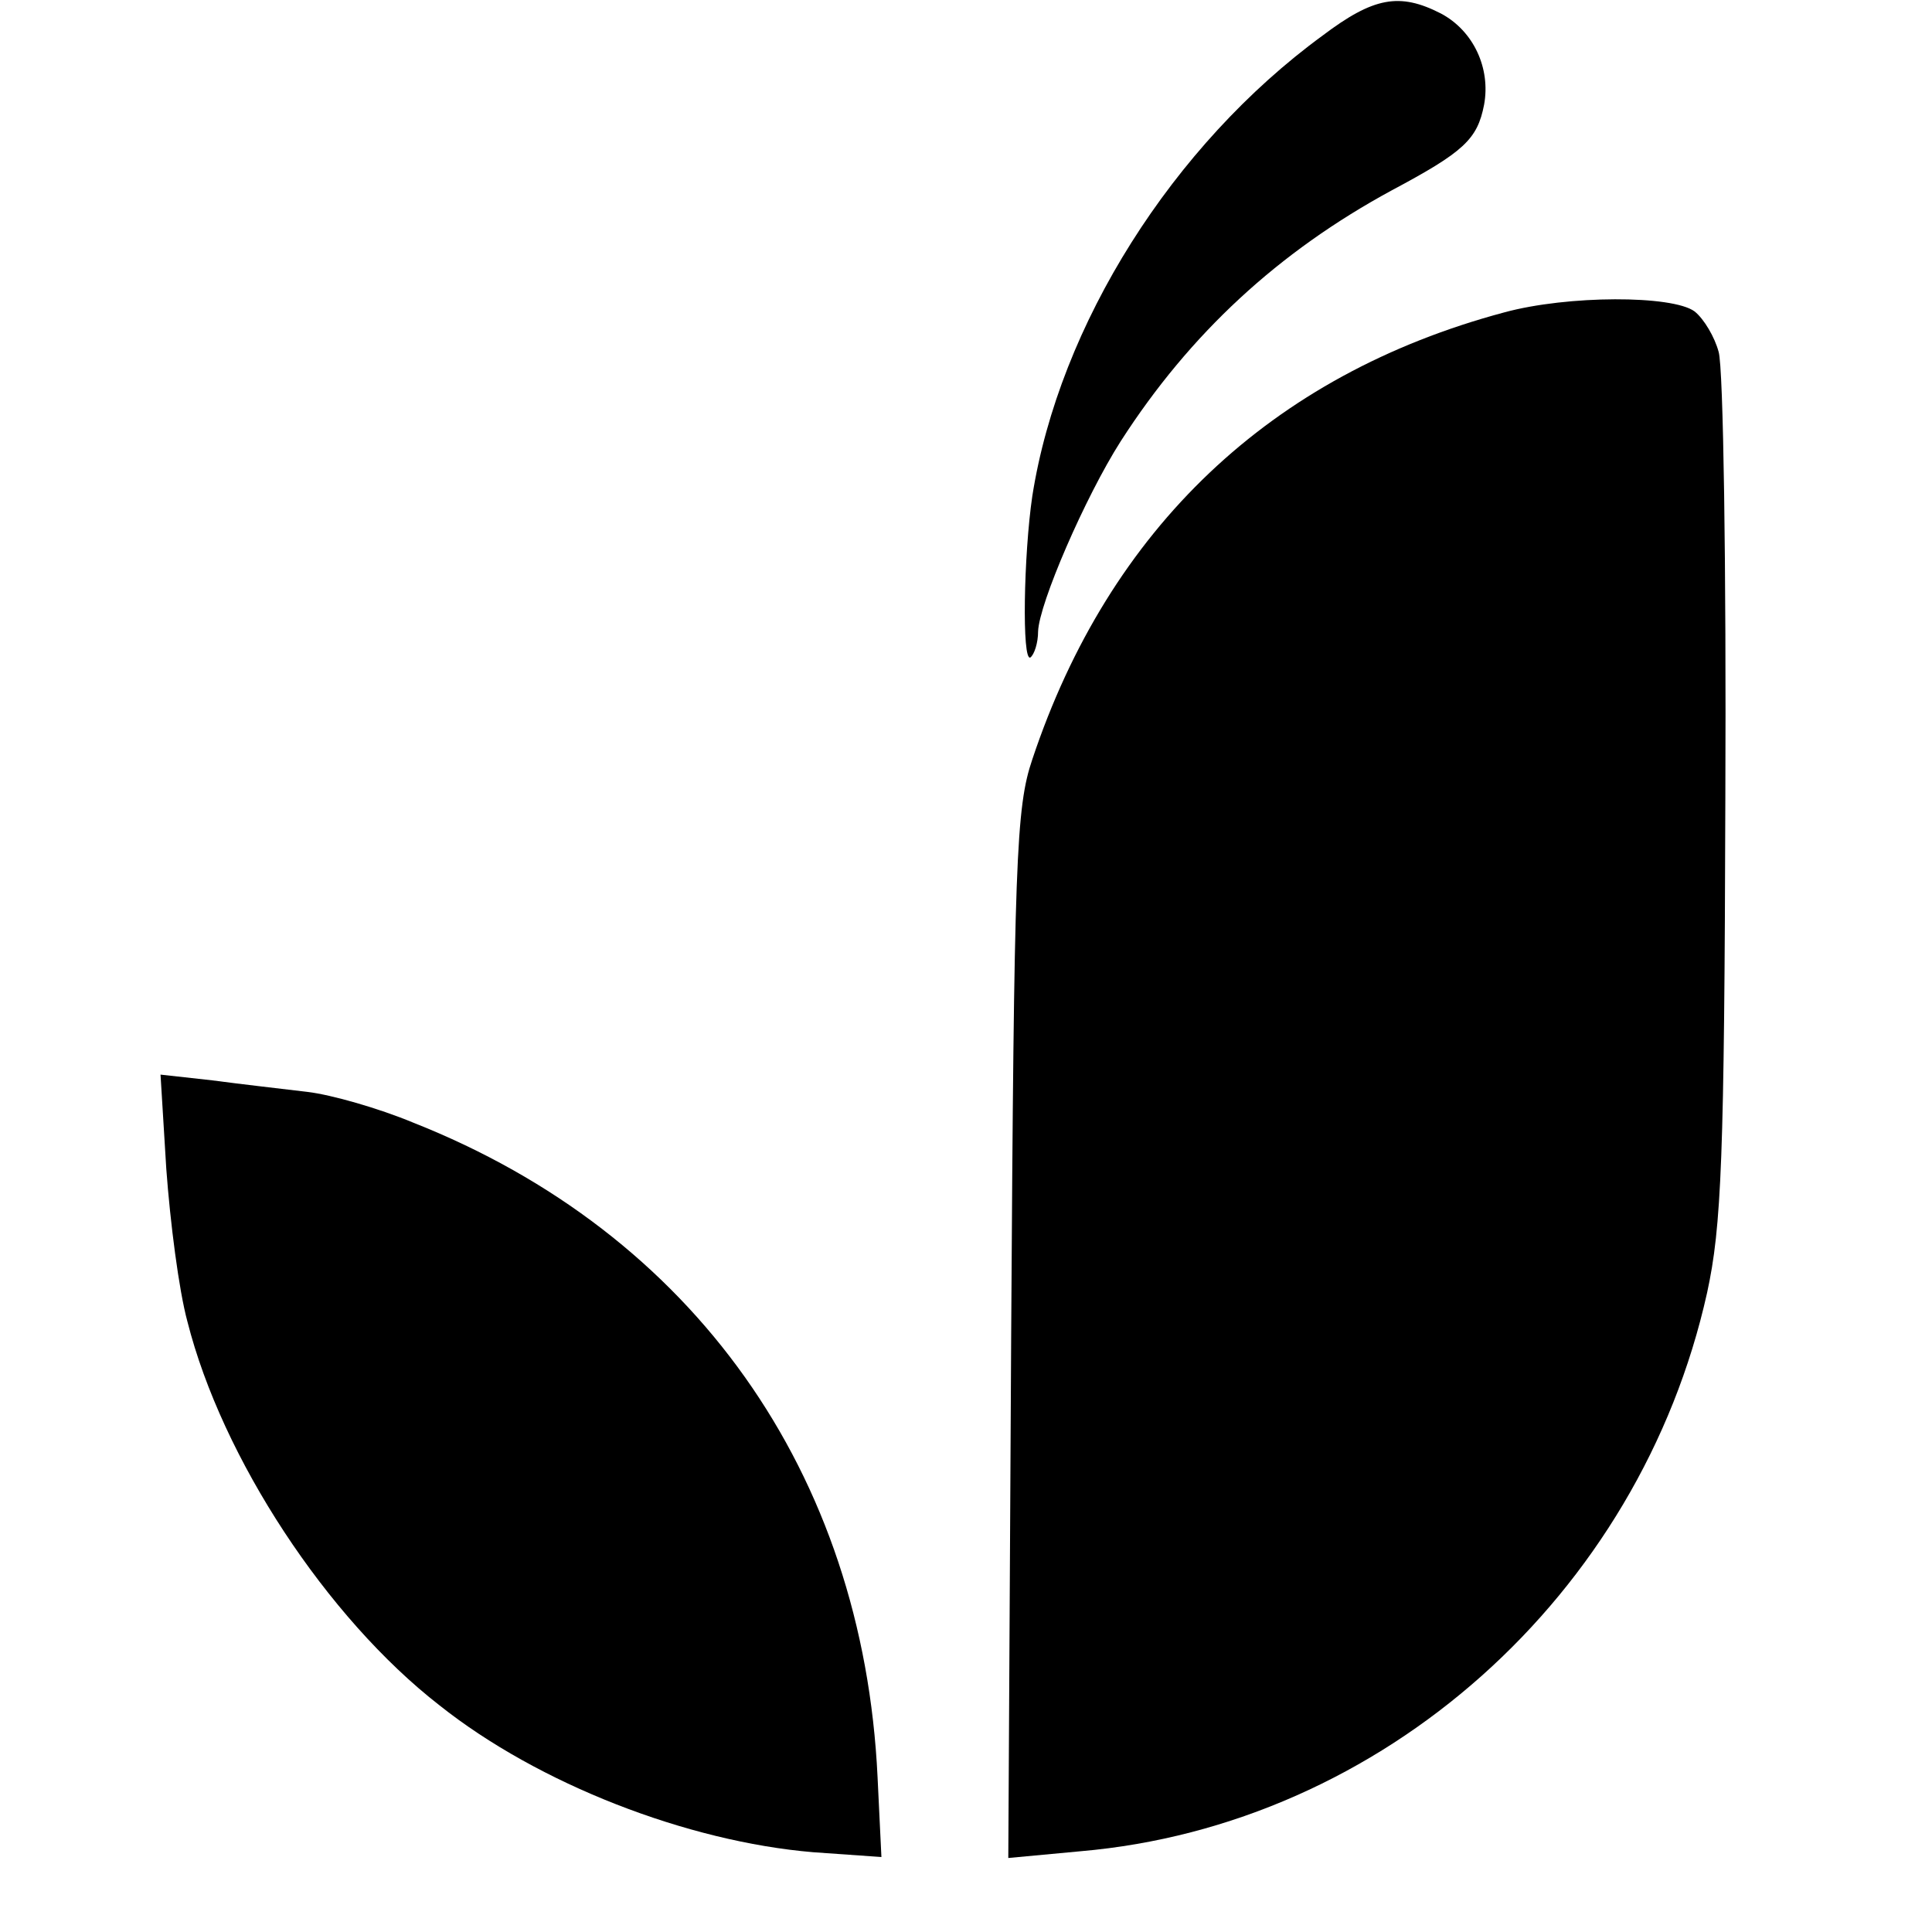 <?xml version="1.0" standalone="no"?>
<!DOCTYPE svg PUBLIC "-//W3C//DTD SVG 20010904//EN"
 "http://www.w3.org/TR/2001/REC-SVG-20010904/DTD/svg10.dtd">
<svg version="1.0" xmlns="http://www.w3.org/2000/svg"
 width="201pt" height="201pt" viewBox="0 0 201 201"
 preserveAspectRatio="xMidYMid meet">
<g transform="translate(0,201) scale(0.1,-0.1)"
fill="#000000" stroke="none">
<path d="M1376 1973 c-156 -114 -274 -301 -302 -479 -9 -61 -11 -173 -2 -168
4 3 8 15 8 27 1 29 49 140 86 198 72 112 164 197 282 261 75 40 89 53 96 89 7
38 -11 77 -45 95 -43 22 -70 17 -123 -23z"/>
<path d="M1565 1685 c-243 -65 -411 -225 -491 -465 -17 -50 -19 -105 -22 -599
l-3 -544 75 7 c314 27 582 266 652 581 15 69 18 139 19 515 1 239 -2 448 -7
464 -4 15 -15 34 -25 42 -23 17 -132 17 -198 -1z"/>
<path d="M173 794 c4 -55 13 -126 22 -159 36 -142 145 -308 262 -399 103 -82
258 -142 389 -153 l71 -5 -4 83 c-15 317 -192 566 -483 681 -36 15 -85 29
-110 32 -25 3 -69 8 -99 12 l-54 6 6 -98z"/>
</g>
</svg>
